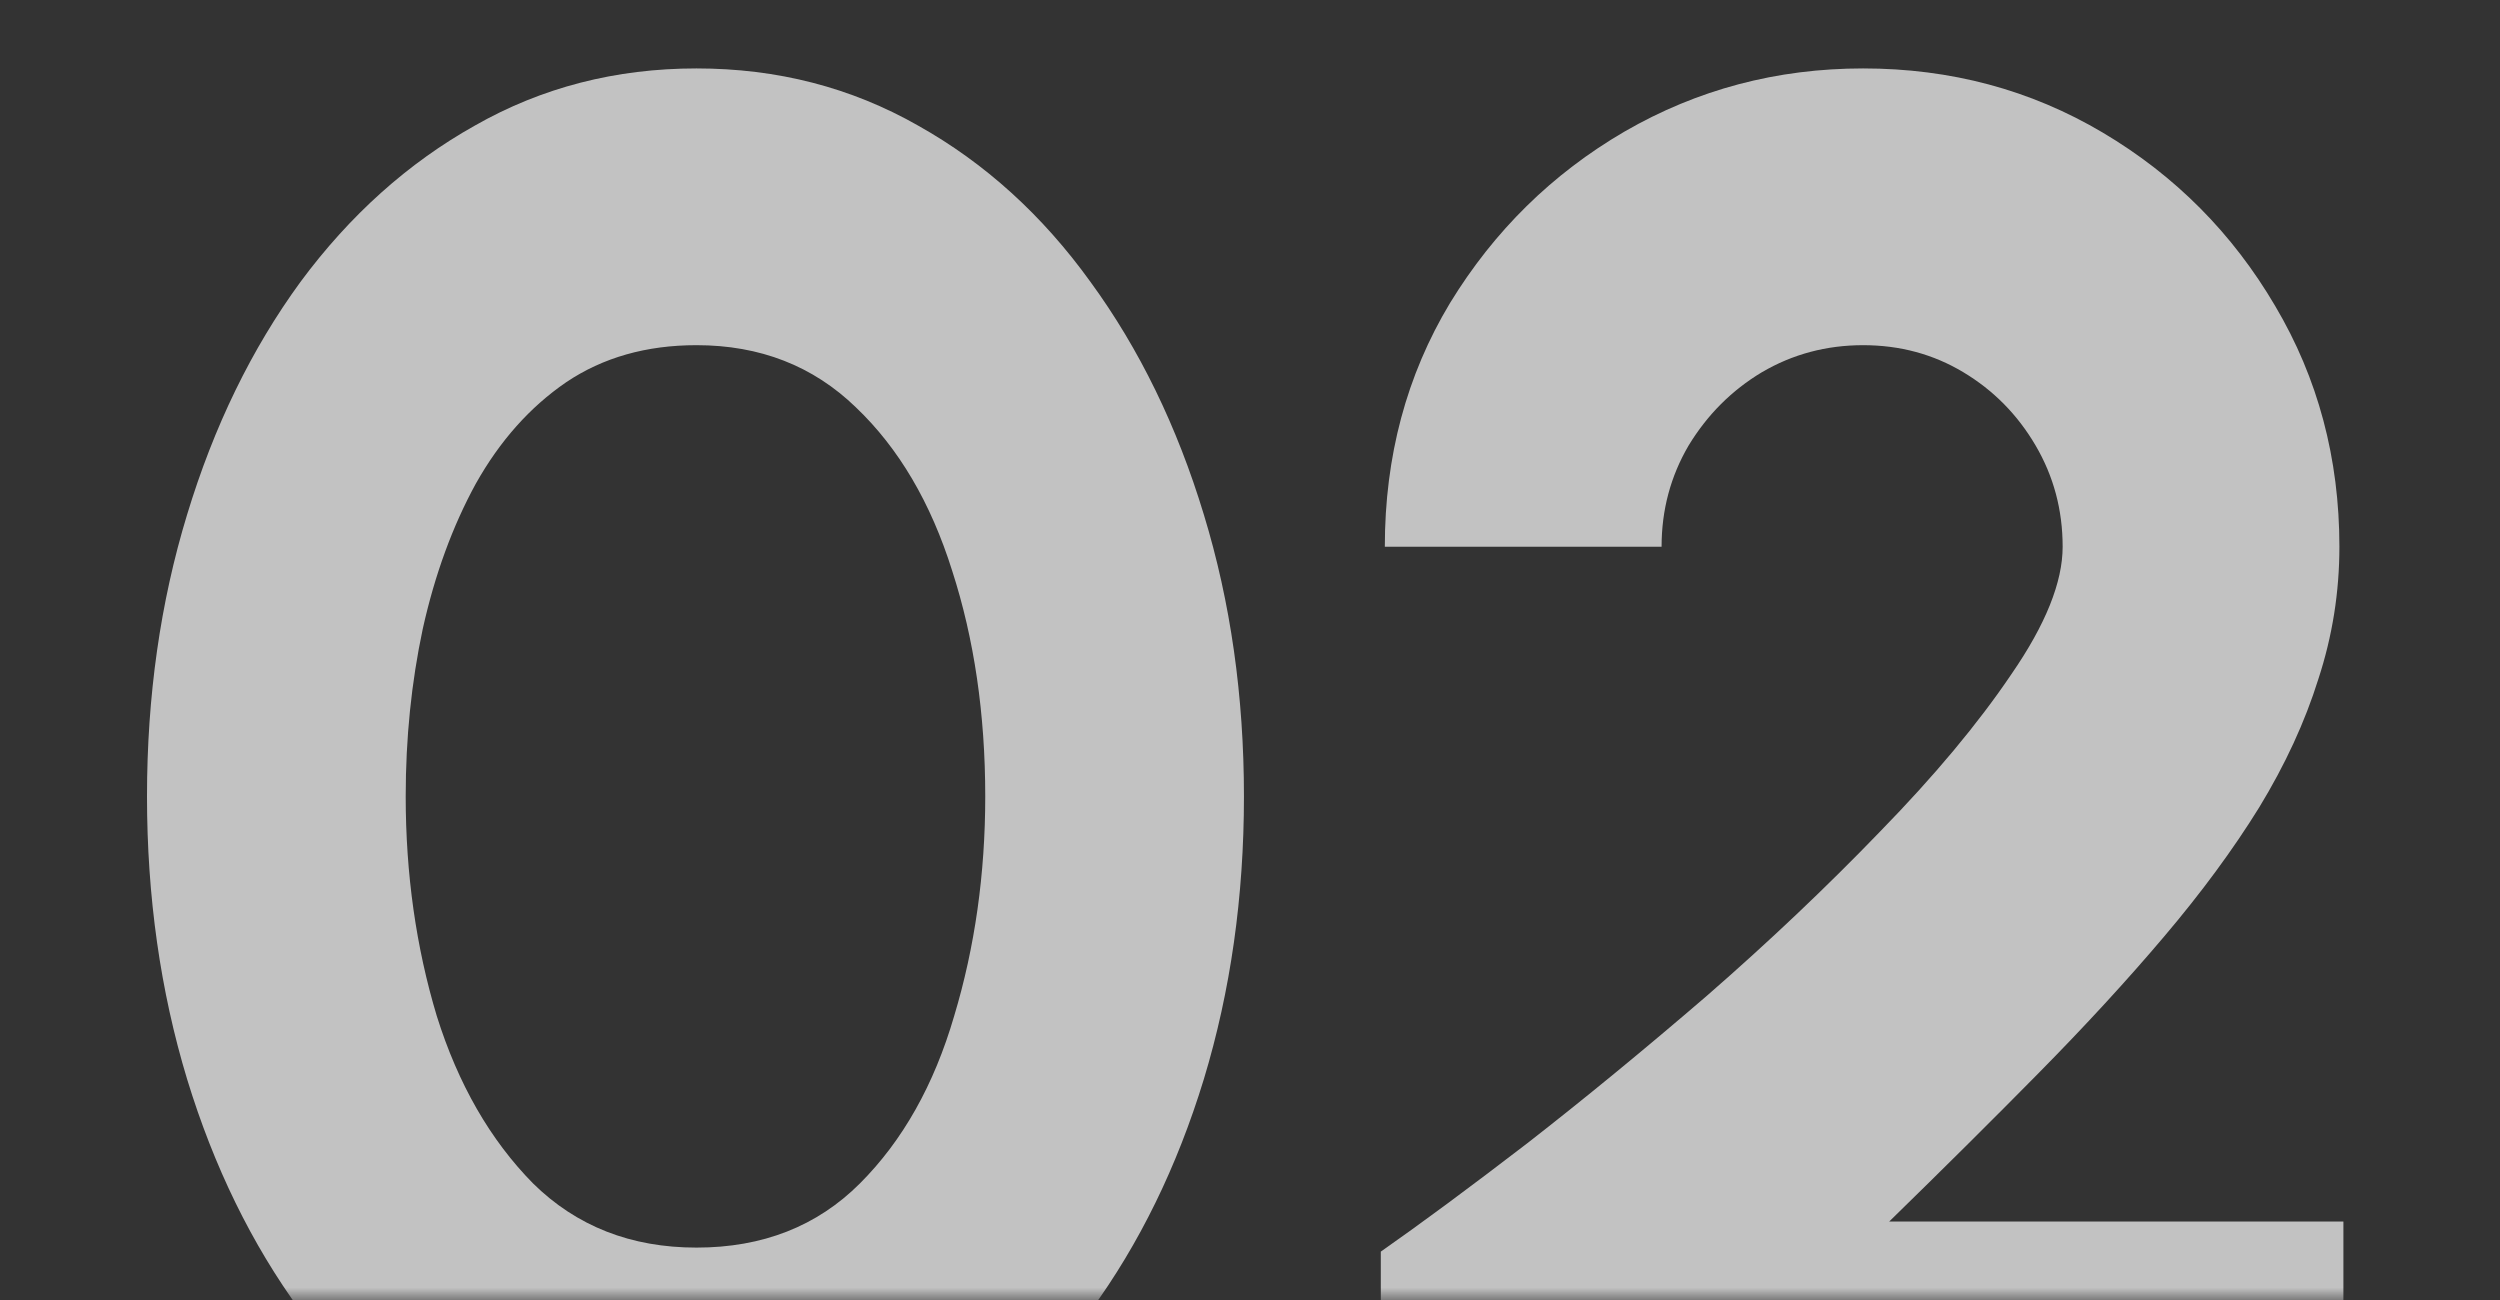 <svg width="100" height="52" viewBox="0 0 100 52" fill="none" xmlns="http://www.w3.org/2000/svg">
<rect x="0" y="0" width="100" height="52" fill="#333333" stroke="none"/>
<g id="Mask group" opacity="0.7">
<mask id="mask0_623_1908" style="mask-type:alpha" maskUnits="userSpaceOnUse" x="-1" y="0" width="101" height="52">
<rect id="Rectangle 86" x="99.894" width="52" height="99.895" transform="rotate(90 99.894 0)" fill="#D9D9D9"/>
</mask>
<g mask="url(#mask0_623_1908)">
<g id="02">
<path id="Vector" d="M55.232 59.931V50.065C56.837 48.942 58.789 47.498 61.088 45.733C63.388 43.942 65.781 41.976 68.268 39.837C70.754 37.671 73.067 35.479 75.206 33.259C77.372 31.04 79.124 28.941 80.46 26.962C81.824 24.984 82.506 23.286 82.506 21.869C82.506 20.398 82.145 19.048 81.423 17.818C80.701 16.588 79.739 15.612 78.535 14.89C77.332 14.168 75.995 13.807 74.525 13.807C73.054 13.807 71.704 14.168 70.474 14.89C69.27 15.612 68.294 16.588 67.546 17.818C66.824 19.048 66.463 20.398 66.463 21.869H55.393C55.393 18.259 56.262 15.01 58 12.122C59.765 9.234 62.091 6.948 64.979 5.264C67.893 3.579 71.075 2.737 74.525 2.737C78.027 2.737 81.223 3.592 84.11 5.304C86.998 7.015 89.298 9.328 91.009 12.242C92.72 15.13 93.576 18.339 93.576 21.869C93.576 23.687 93.295 25.452 92.734 27.163C92.199 28.874 91.41 30.585 90.367 32.297C89.325 33.981 88.054 35.706 86.557 37.471C85.086 39.209 83.415 41.027 81.543 42.925C79.698 44.797 77.706 46.776 75.567 48.862H93.736V59.931H55.232Z" fill="white"/>
<path id="Vector_2" d="M27.859 60.974C24.624 60.974 21.669 60.226 18.995 58.728C16.321 57.204 13.995 55.105 12.016 52.431C10.064 49.757 8.554 46.669 7.484 43.166C6.415 39.637 5.88 35.866 5.88 31.856C5.88 27.845 6.415 24.088 7.484 20.585C8.554 17.055 10.064 13.954 12.016 11.28C13.995 8.606 16.321 6.52 18.995 5.023C21.669 3.499 24.624 2.737 27.859 2.737C31.095 2.737 34.049 3.499 36.723 5.023C39.397 6.52 41.697 8.606 43.622 11.28C45.574 13.954 47.084 17.055 48.154 20.585C49.224 24.088 49.758 27.845 49.758 31.856C49.758 35.866 49.224 39.637 48.154 43.166C47.084 46.669 45.574 49.757 43.622 52.431C41.697 55.105 39.397 57.204 36.723 58.728C34.049 60.226 31.095 60.974 27.859 60.974ZM27.859 49.904C30.506 49.904 32.686 49.049 34.397 47.337C36.108 45.626 37.365 43.393 38.167 40.639C38.996 37.885 39.41 34.957 39.41 31.856C39.41 28.567 38.969 25.558 38.087 22.831C37.231 20.104 35.948 17.925 34.236 16.294C32.525 14.636 30.399 13.807 27.859 13.807C25.854 13.807 24.116 14.301 22.645 15.291C21.201 16.28 19.998 17.63 19.035 19.342C18.099 21.053 17.391 22.992 16.91 25.157C16.455 27.297 16.228 29.529 16.228 31.856C16.228 34.957 16.642 37.885 17.471 40.639C18.327 43.367 19.61 45.599 21.322 47.337C23.06 49.049 25.239 49.904 27.859 49.904Z" fill="white"/>
</g>
</g>
</g>
</svg>
